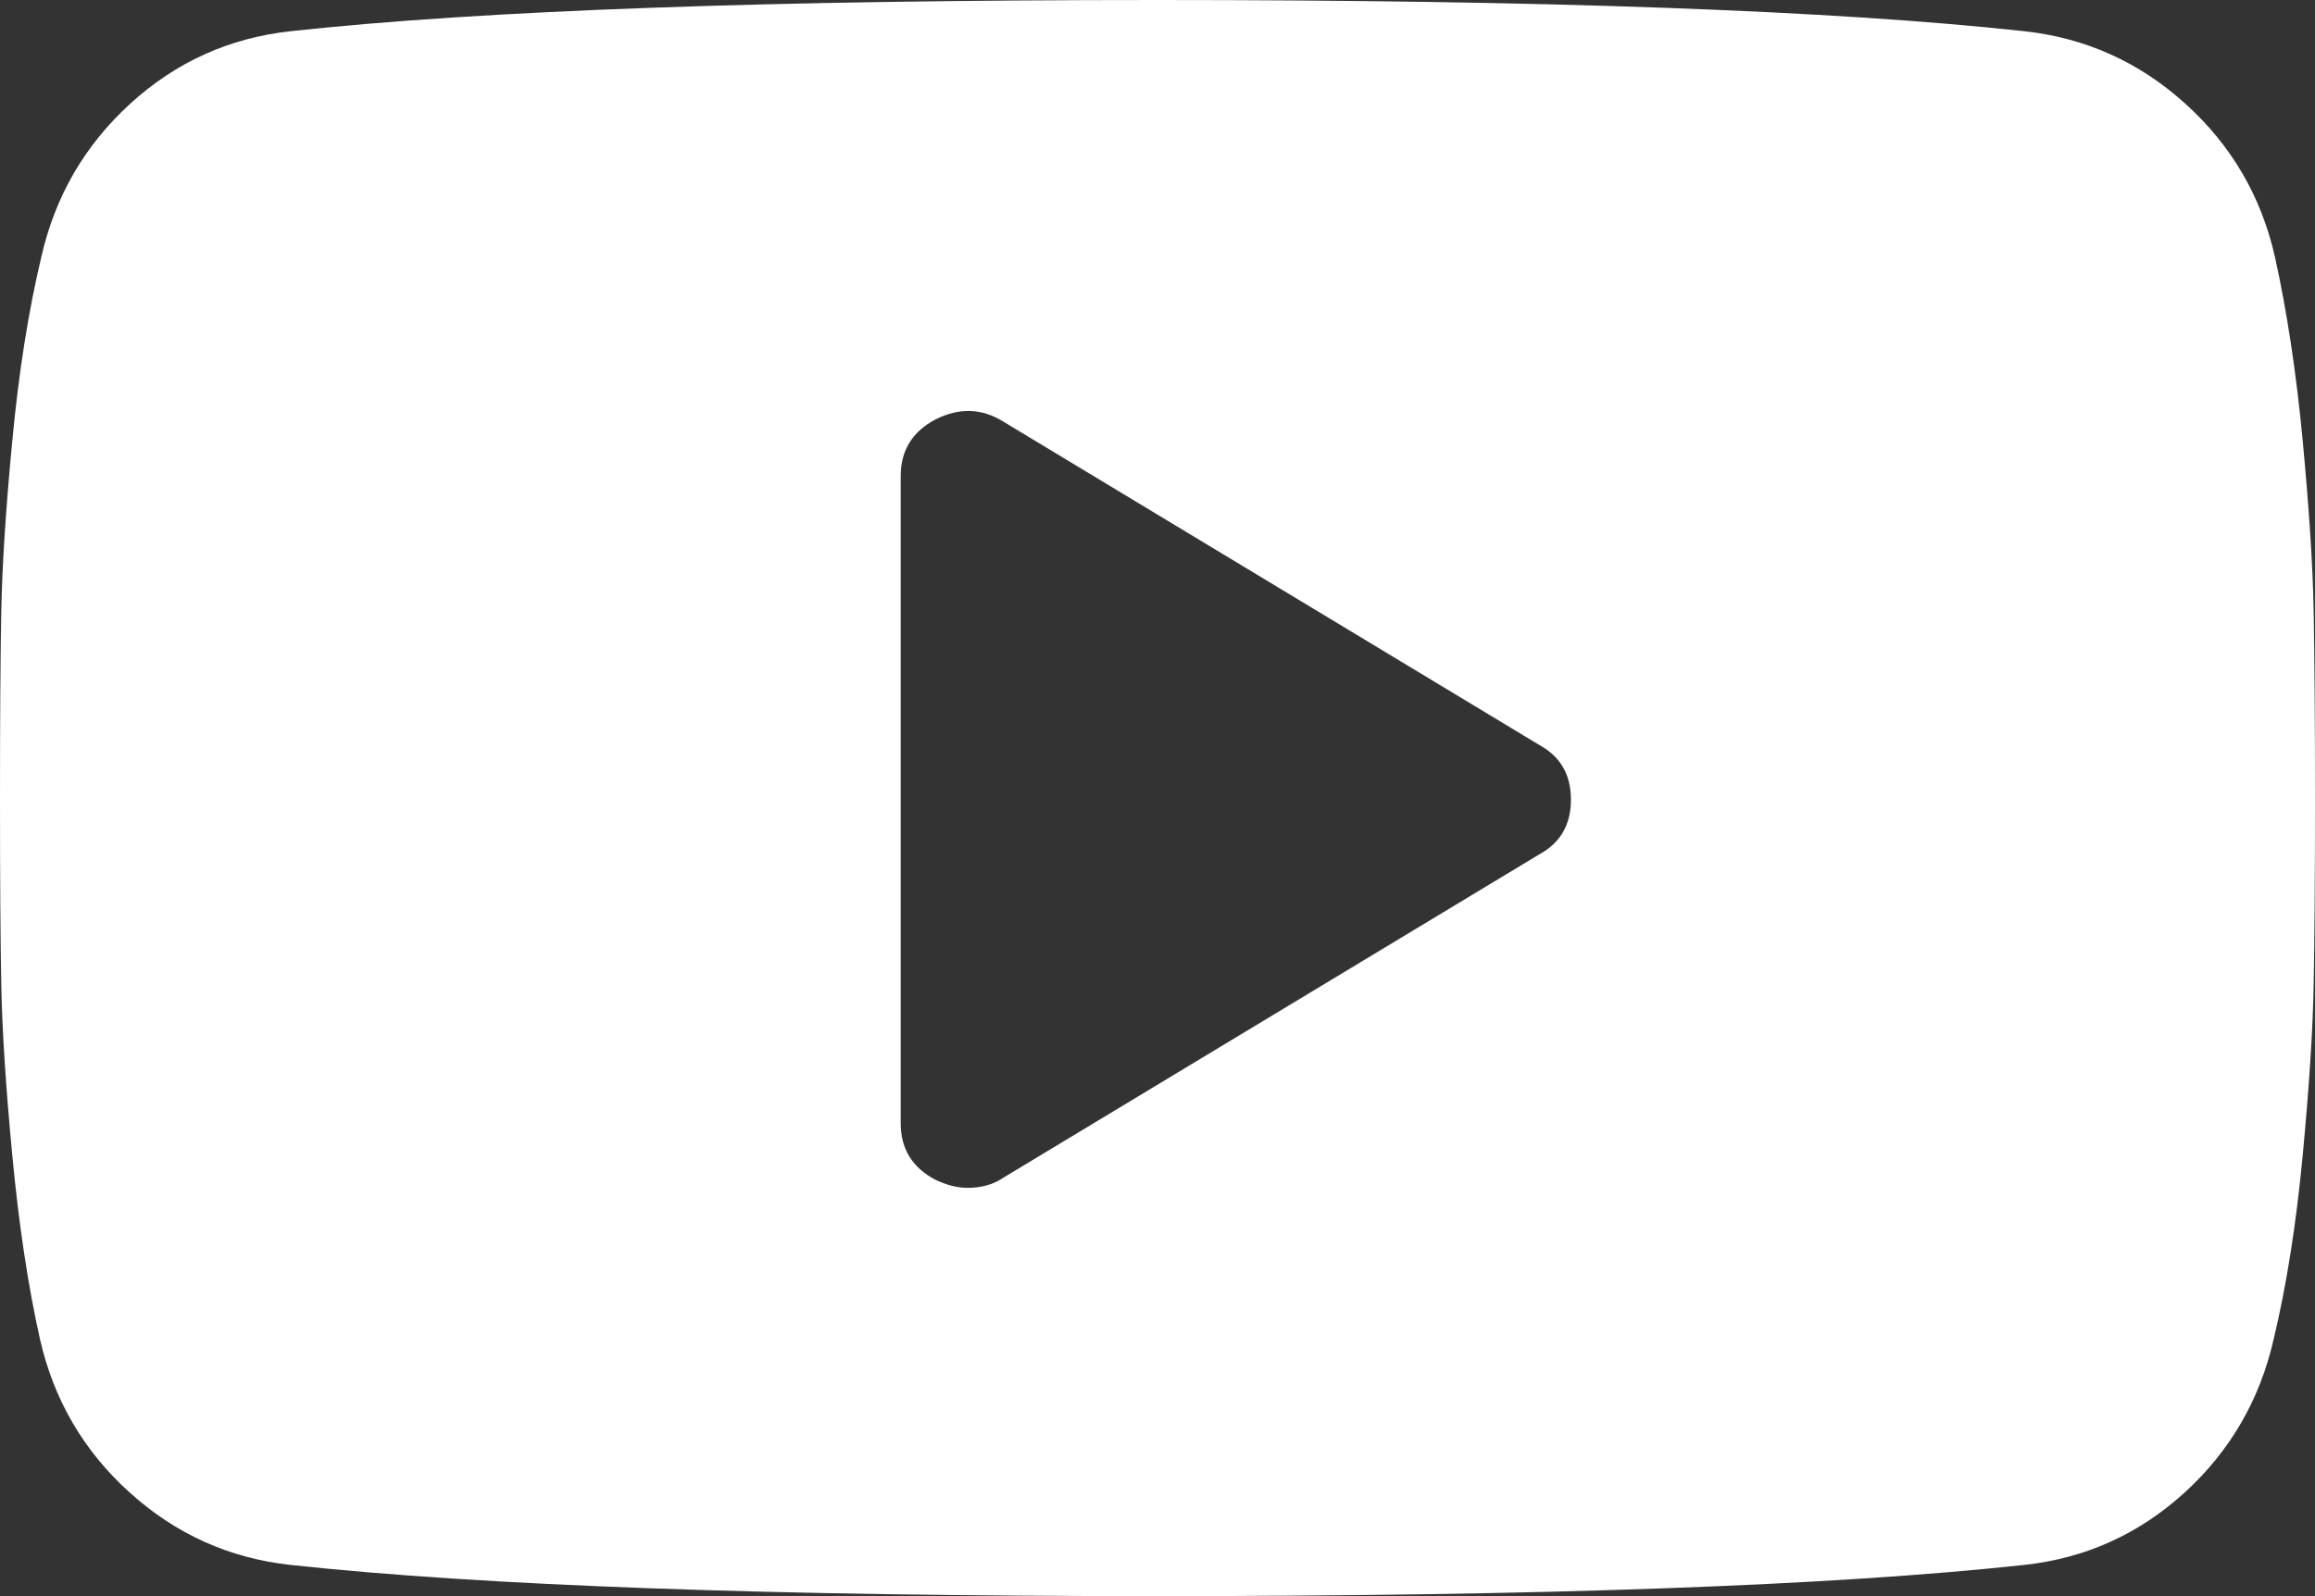 <svg width="29" height="20" viewBox="0 0 29 20" fill="none" xmlns="http://www.w3.org/2000/svg">
<rect x="0" y="0" width="29" height="20" fill="#333333" stroke="none"/>
<path d="M28.983 7.657C28.973 7.094 28.927 6.383 28.846 5.523C28.765 4.665 28.648 3.896 28.498 3.219C28.326 2.458 27.951 1.818 27.373 1.297C26.796 0.776 26.125 0.475 25.358 0.391C22.963 0.13 19.344 0 14.499 0C9.656 0 6.036 0.13 3.64 0.391C2.874 0.475 2.206 0.776 1.634 1.297C1.063 1.818 0.69 2.458 0.518 3.219C0.356 3.896 0.235 4.665 0.154 5.523C0.072 6.383 0.027 7.094 0.016 7.657C0.005 8.22 0 9.001 0 10C0 11 0.005 11.781 0.016 12.344C0.027 12.907 0.072 13.617 0.154 14.476C0.235 15.336 0.35 16.105 0.501 16.781C0.674 17.542 1.049 18.183 1.626 18.703C2.203 19.224 2.875 19.526 3.64 19.609C6.036 19.869 9.656 20 14.499 20C19.344 20 22.963 19.869 25.358 19.609C26.124 19.526 26.793 19.224 27.366 18.703C27.937 18.182 28.309 17.541 28.482 16.781C28.644 16.105 28.765 15.336 28.846 14.476C28.927 13.617 28.973 12.906 28.983 12.344C28.994 11.781 29 11 29 10C29 9.001 28.994 8.22 28.983 7.657ZM19.285 10.704L12.569 14.757C12.446 14.841 12.297 14.884 12.123 14.884C11.992 14.884 11.856 14.849 11.716 14.782C11.428 14.63 11.283 14.395 11.283 14.073V5.967C11.283 5.646 11.428 5.41 11.716 5.257C12.013 5.106 12.297 5.114 12.569 5.283L19.285 9.336C19.548 9.48 19.679 9.707 19.679 10.02C19.679 10.333 19.548 10.56 19.285 10.704Z" fill="white"/>
</svg>
